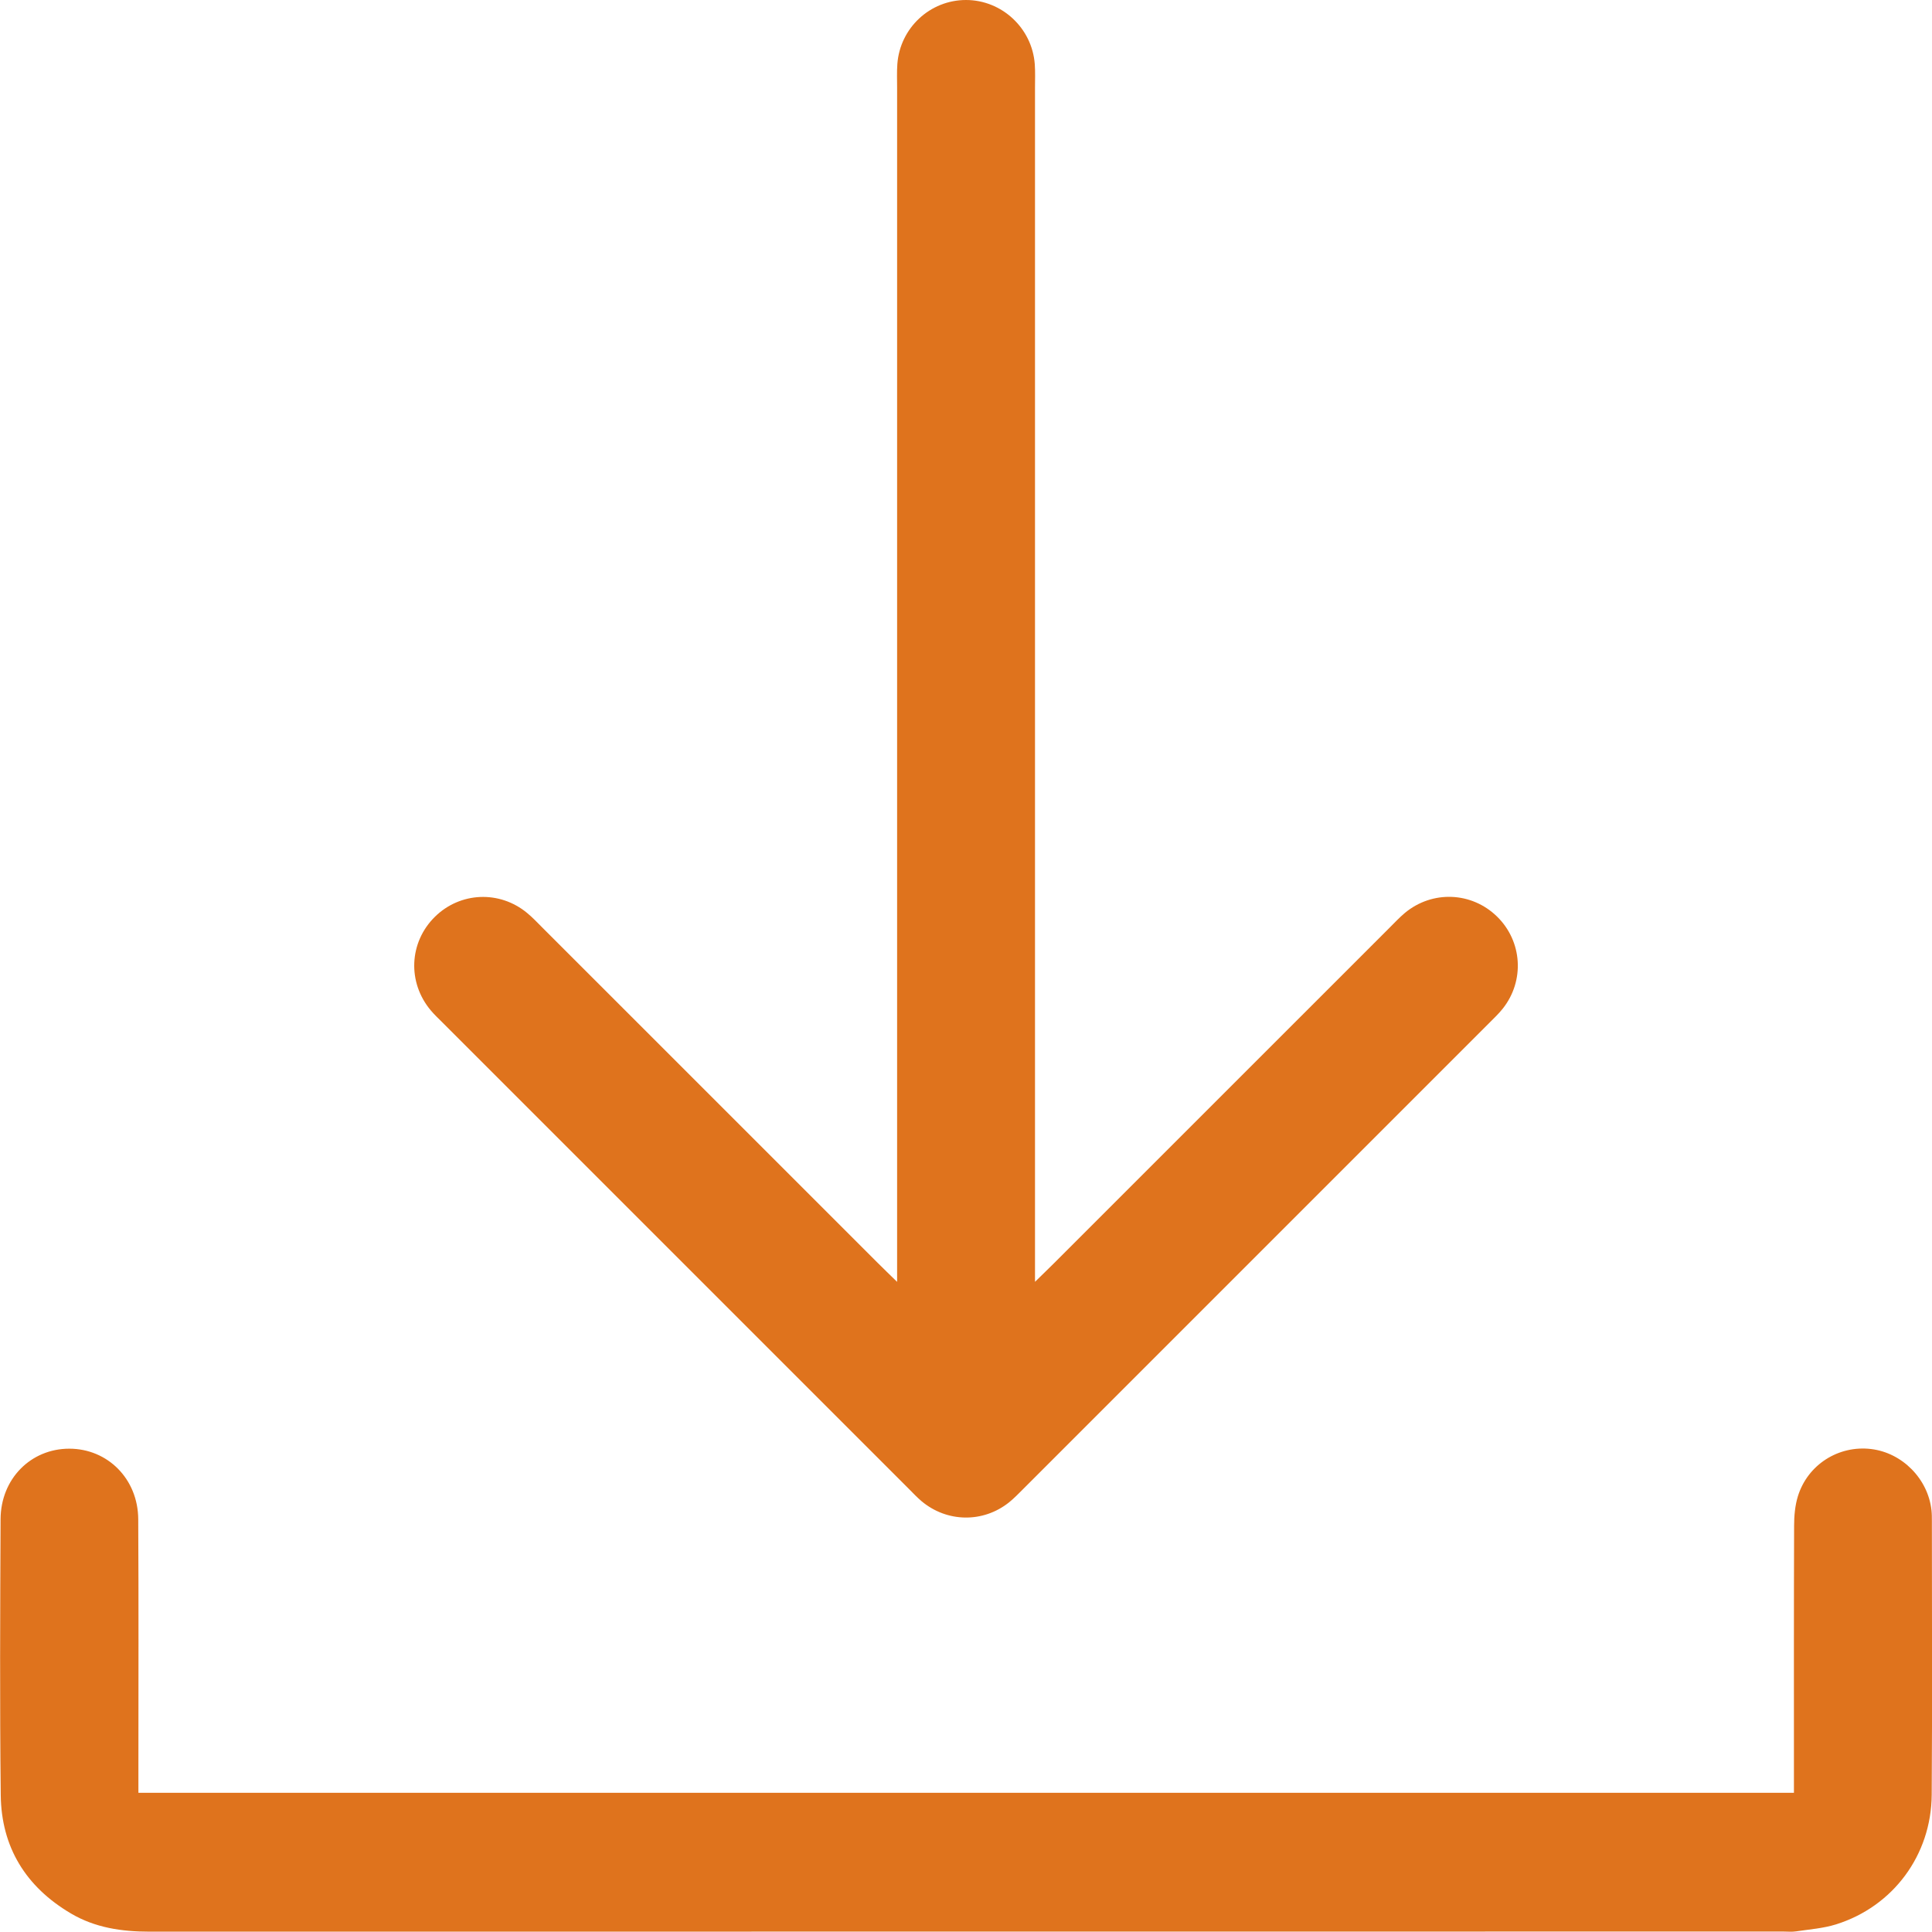 <?xml version="1.0" encoding="UTF-8"?><svg id="a" xmlns="http://www.w3.org/2000/svg" viewBox="0 0 335.42 335.37"><path d="M155.75,222.52v-5.19c0-67.36,0-134.72,0-202.08,0-1.37-.06-2.75,.04-4.12C156.25,4.85,161.46,0,167.71,0c6.21,0,11.47,4.87,11.94,11.13,.1,1.37,.04,2.74,.04,4.11,0,67.36,0,134.72,0,202.08v5.22c1.41-1.38,2.36-2.29,3.3-3.23,19.41-19.4,38.81-38.81,58.22-58.21,.88-.88,1.74-1.8,2.69-2.6,4.76-3.96,11.6-3.68,16,.62,4.4,4.29,4.84,11.15,1,15.99-.7,.88-1.52,1.66-2.31,2.45-26.99,26.99-53.98,53.98-80.97,80.97-.79,.79-1.58,1.61-2.45,2.31-4.5,3.58-10.75,3.49-15.17-.21-.76-.64-1.45-1.37-2.15-2.08-26.99-26.99-53.98-53.98-80.97-80.97-.71-.71-1.44-1.39-2.08-2.15-4.11-4.88-3.79-11.84,.71-16.27,4.38-4.31,11.22-4.62,16-.66,.96,.79,1.82,1.71,2.7,2.59,19.41,19.4,38.81,38.81,58.22,58.21,.94,.94,1.9,1.86,3.31,3.24Z" style="fill:#df731d;"/><path d="M24.01,311.25H311.45v-4.03c0-14.09-.02-28.19,.03-42.28,0-1.72,.15-3.52,.65-5.15,1.7-5.52,7.07-8.9,12.72-8.22,5.41,.65,9.88,5.17,10.48,10.63,.07,.62,.07,1.25,.07,1.87,0,15.84,.08,31.68-.03,47.52-.07,10.48-6.7,19.39-16.59,22.5-2.23,.7-4.63,.87-6.96,1.22-.73,.11-1.49,.03-2.24,.03-94.54,0-189.08,0-283.62,.02-4.84,0-9.45-.68-13.65-3.16-7.81-4.61-12.08-11.49-12.18-20.55-.18-15.96-.1-31.93-.03-47.89,.03-7.02,5.25-12.25,11.93-12.25,6.66,0,11.93,5.25,11.97,12.24,.08,14.34,.03,28.69,.03,43.03,0,1.36,0,2.72,0,4.47Z" style="fill:#df731d;"/></svg>